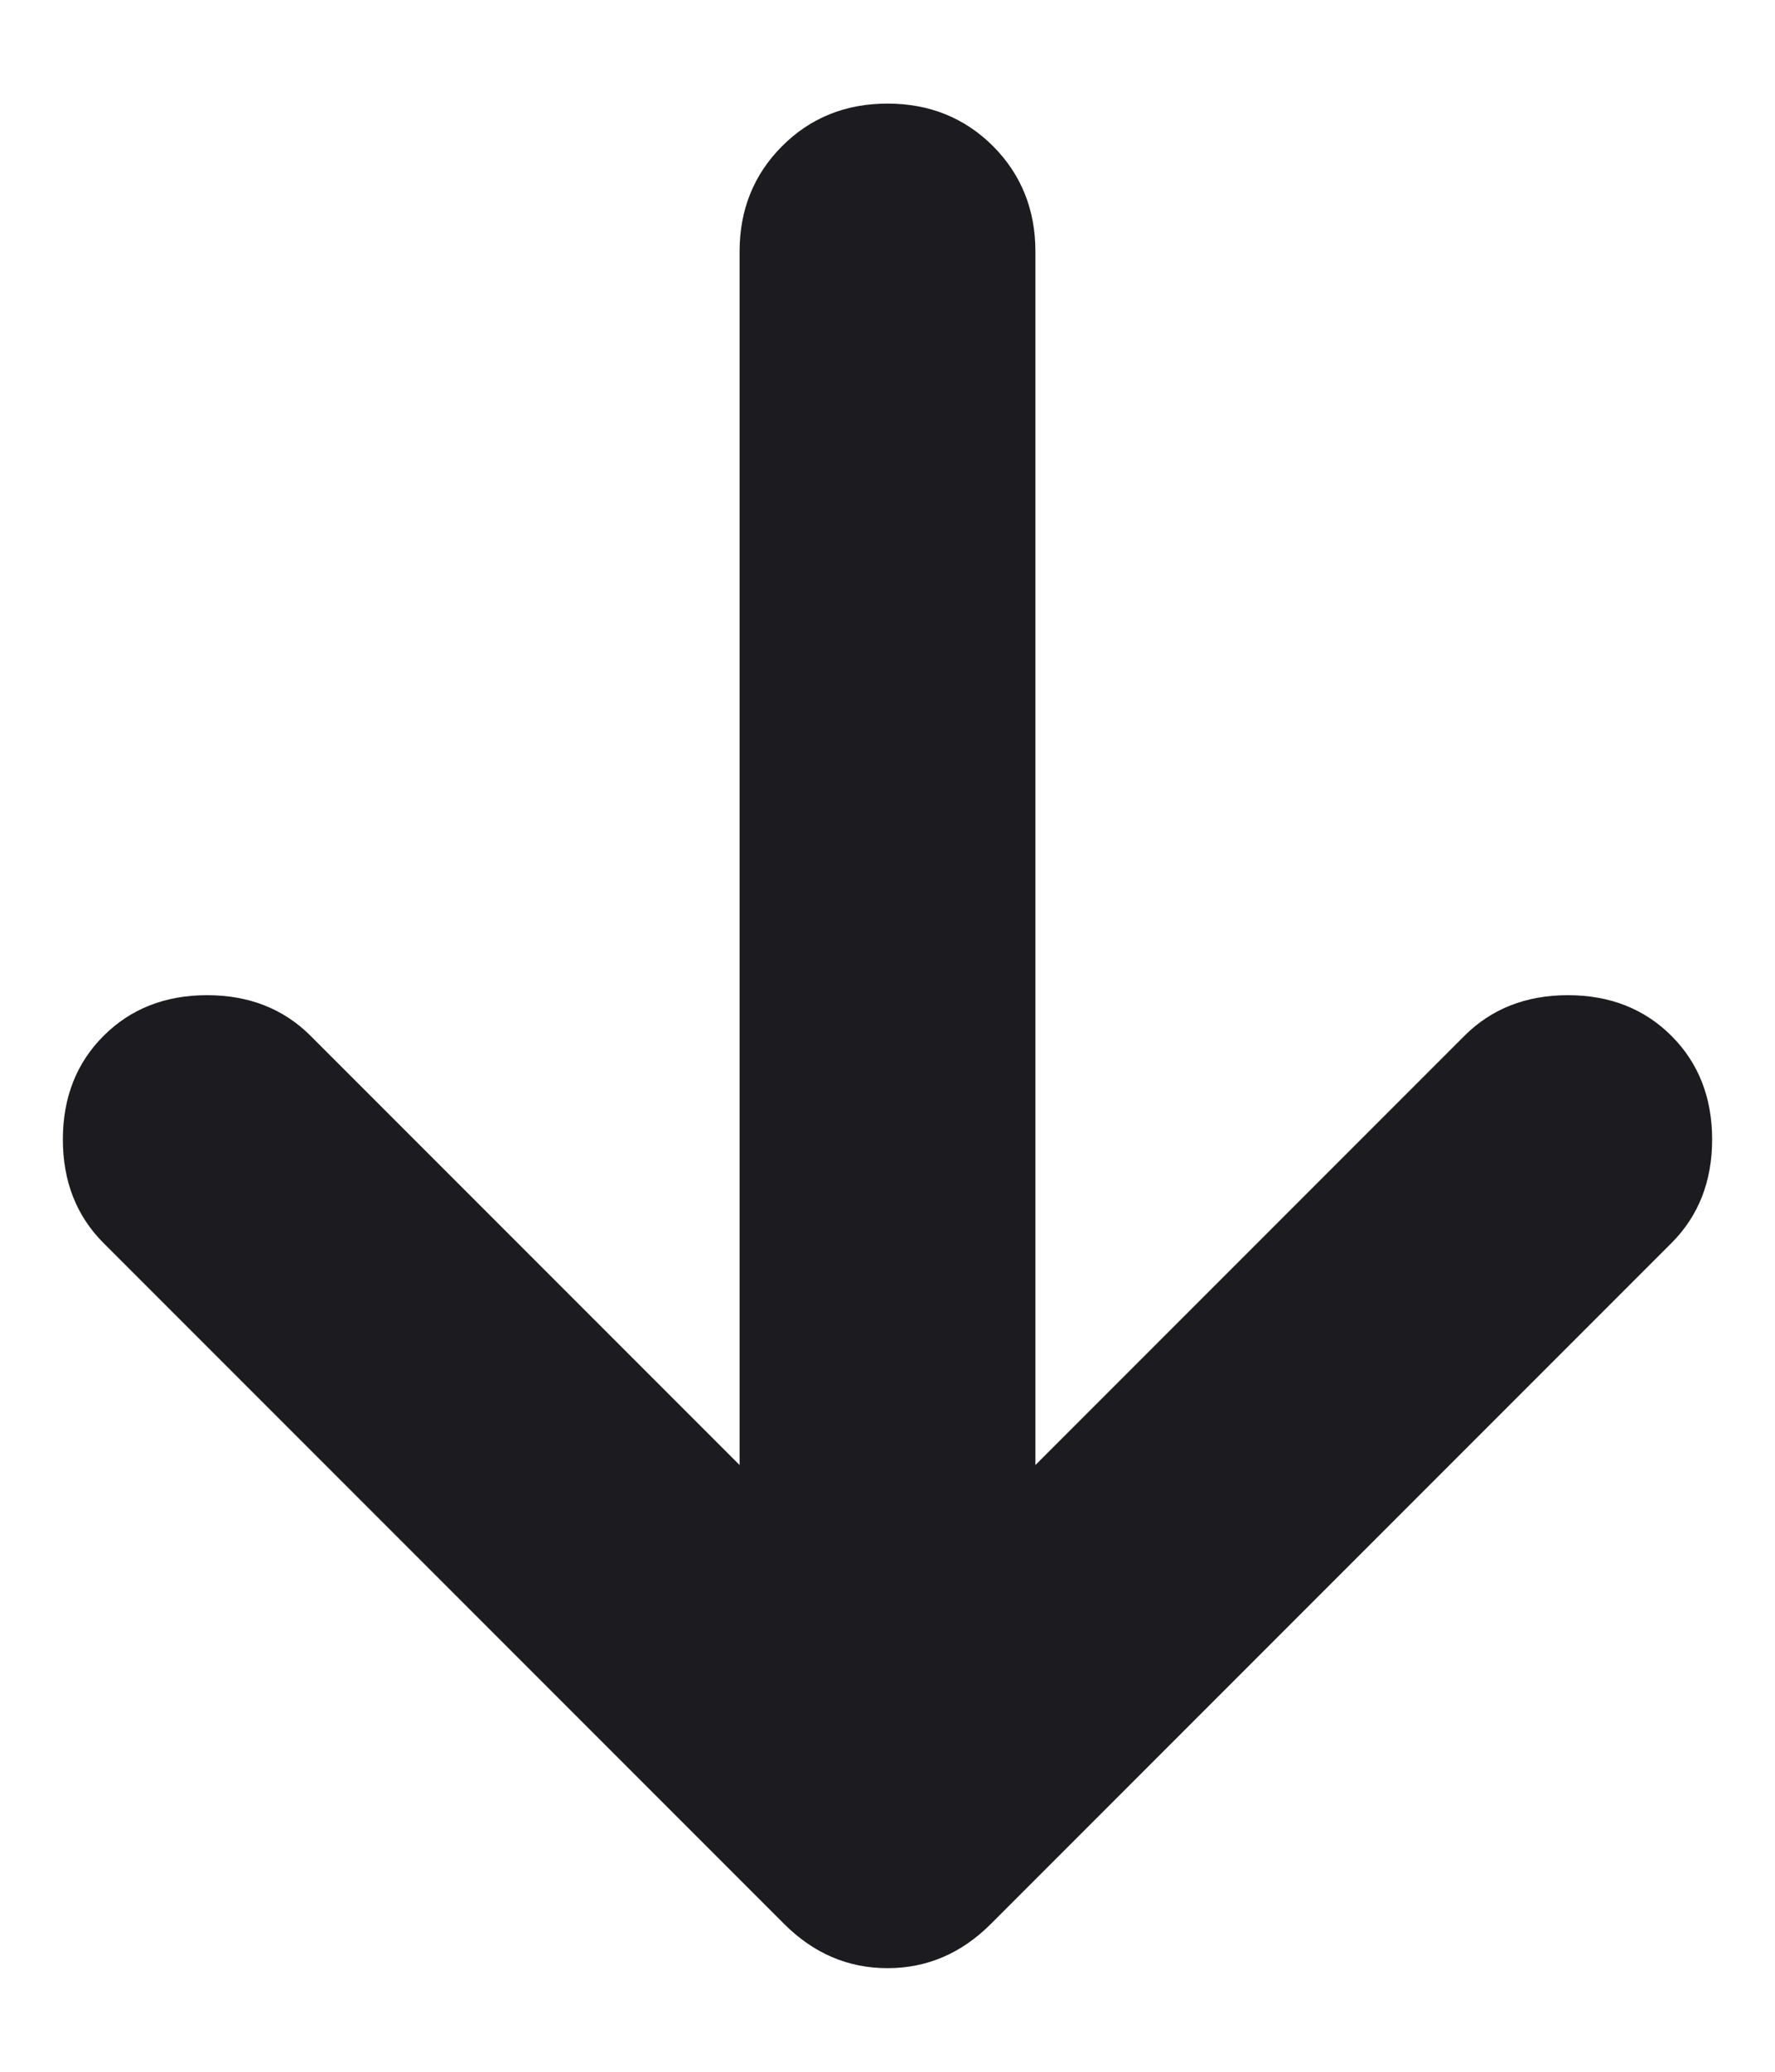 <svg width="12" height="14" viewBox="0 0 12 14" fill="none" xmlns="http://www.w3.org/2000/svg">
<path id="arrow_downward_alt" d="M5 9.9V1.7C5 1.417 5.096 1.179 5.288 0.987C5.479 0.796 5.717 0.7 6 0.7C6.283 0.7 6.521 0.796 6.713 0.987C6.904 1.179 7 1.417 7 1.7V9.9L9.9 7C10.083 6.817 10.317 6.725 10.6 6.725C10.883 6.725 11.117 6.817 11.3 7C11.483 7.183 11.575 7.417 11.575 7.7C11.575 7.983 11.483 8.217 11.3 8.4L6.7 13C6.5 13.2 6.267 13.3 6 13.3C5.733 13.3 5.5 13.2 5.3 13L0.7 8.4C0.517 8.217 0.425 7.983 0.425 7.7C0.425 7.417 0.517 7.183 0.7 7C0.883 6.817 1.117 6.725 1.4 6.725C1.683 6.725 1.917 6.817 2.1 7L5 9.9Z" fill="#1C1B1F"/>
</svg>
